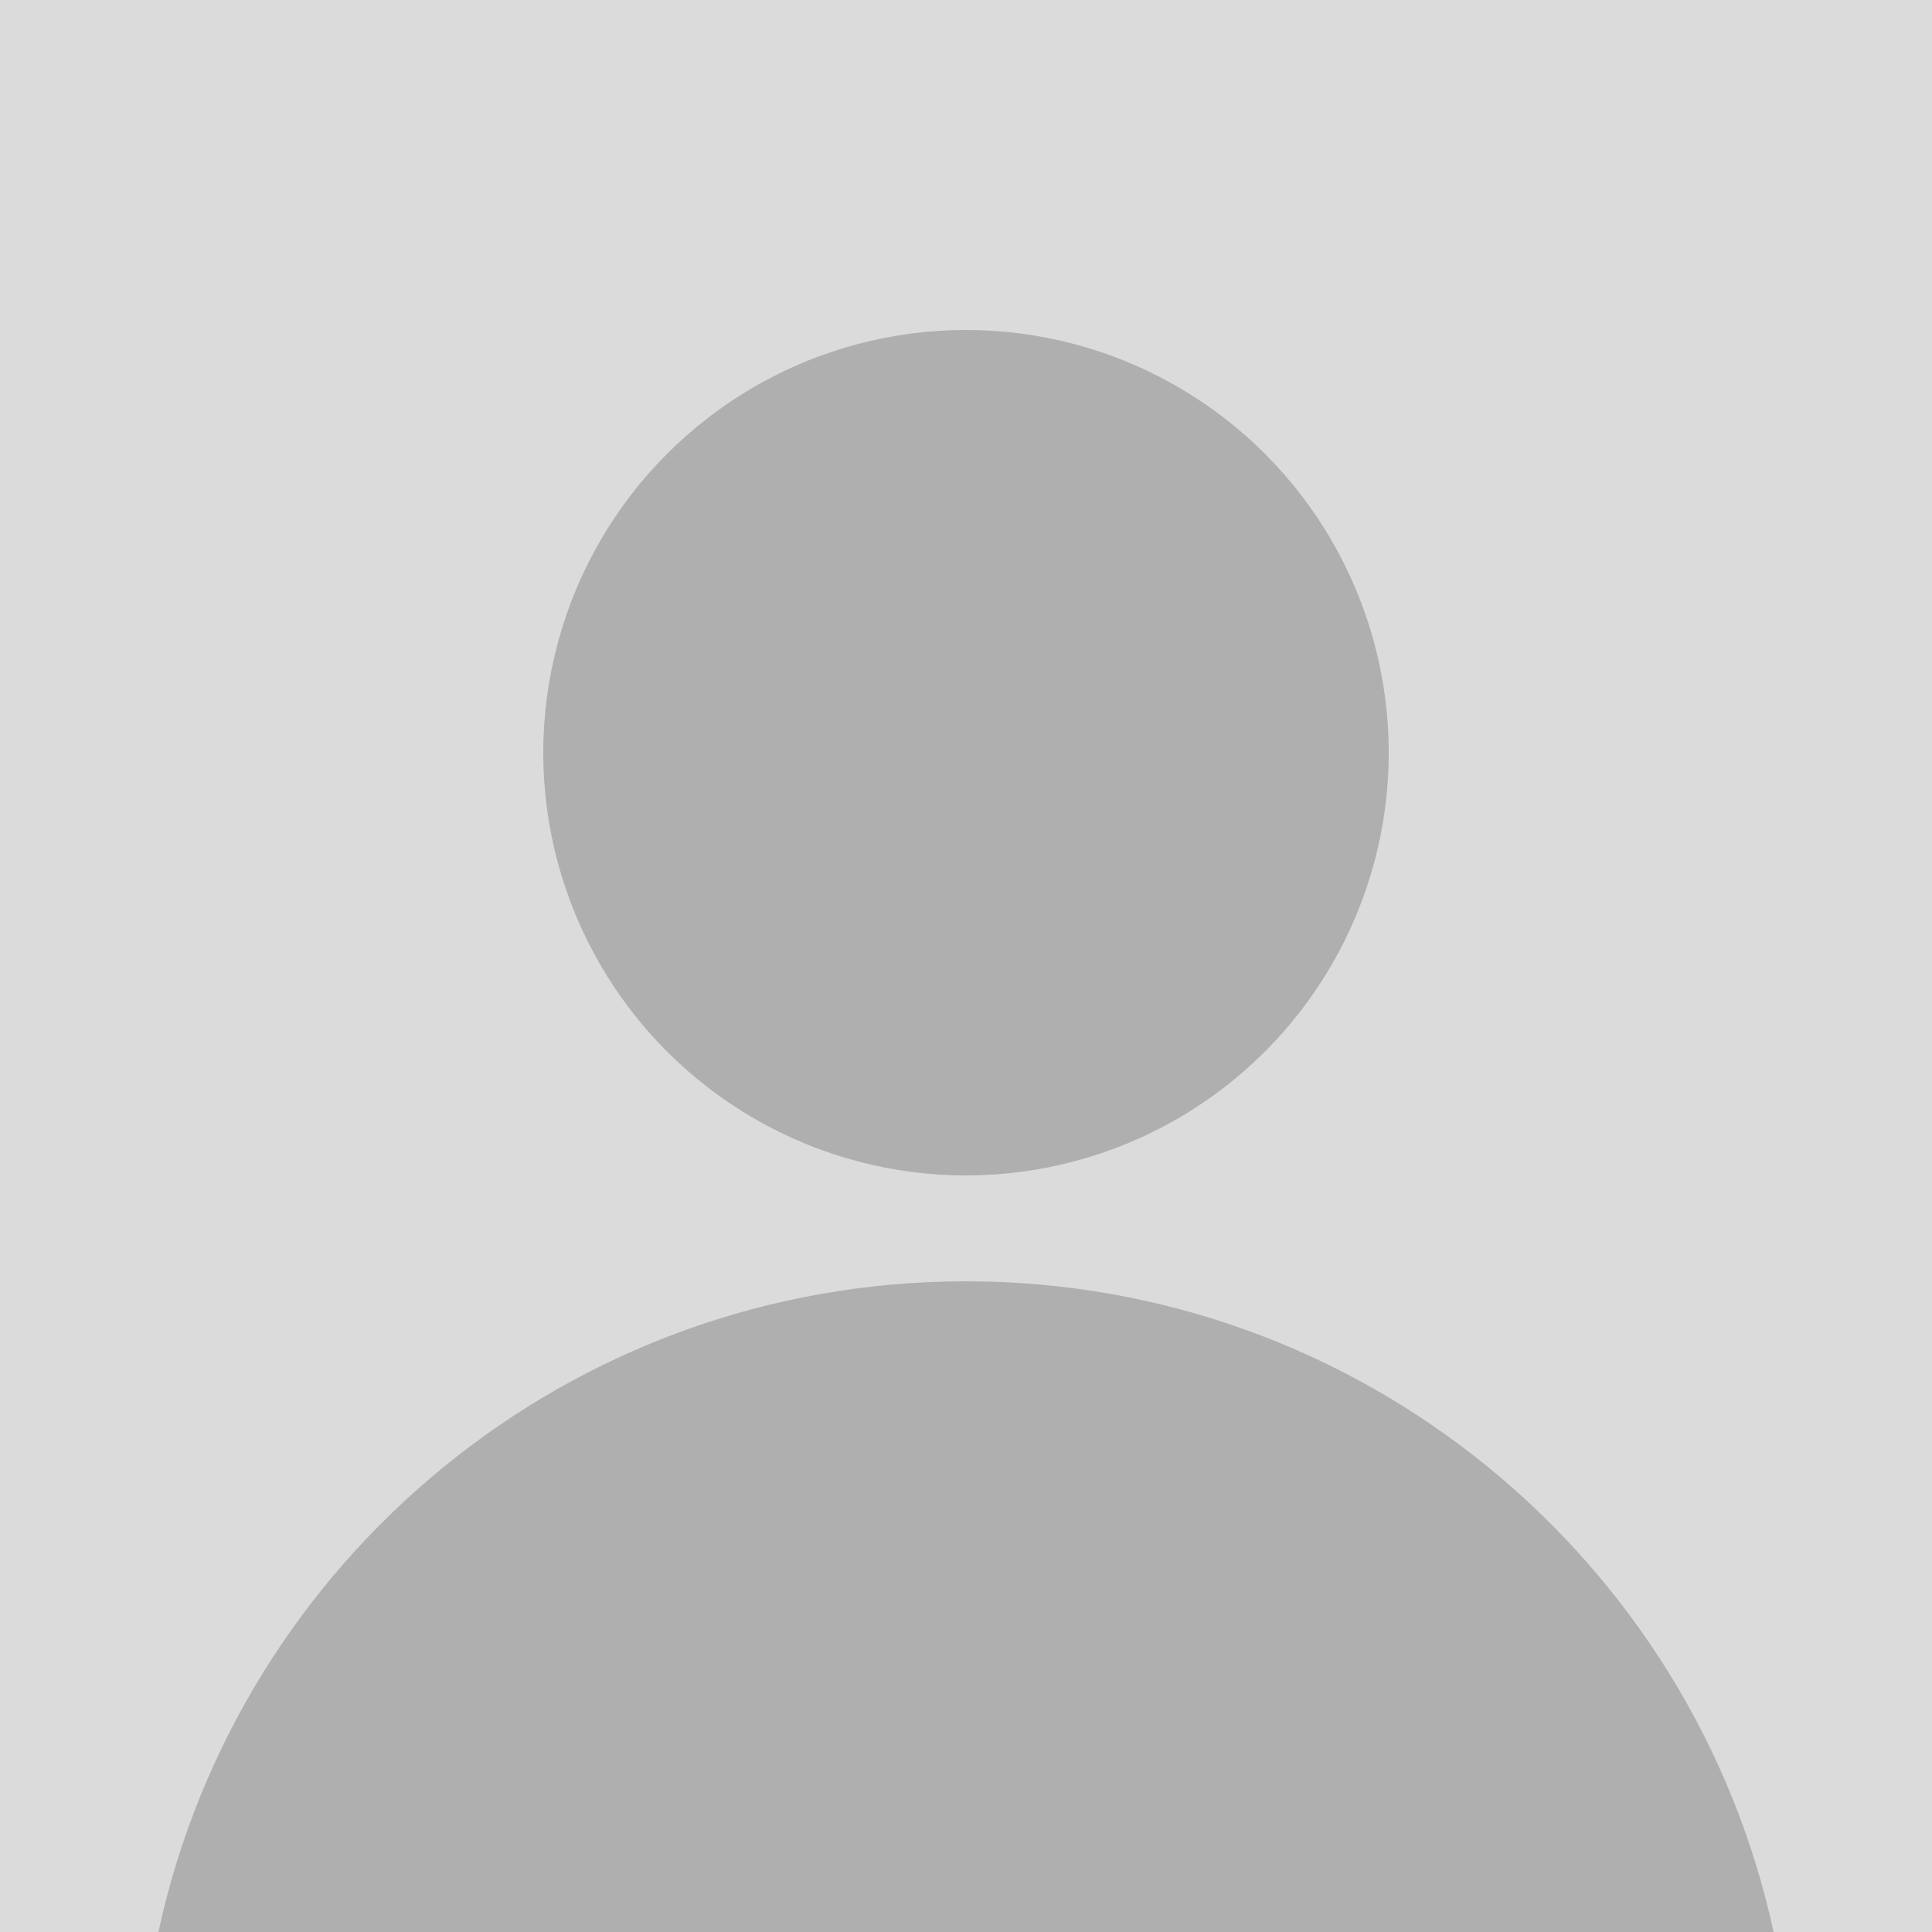 <?xml version="1.0" encoding="UTF-8"?>
<svg id="Ebene_1" xmlns="http://www.w3.org/2000/svg" width="250" height="250" version="1.1" viewBox="0 0 250 250">
  <!-- Generator: Adobe Illustrator 29.8.1, SVG Export Plug-In . SVG Version: 2.1.1 Build 2)  -->
  <defs>
    <style>
      .st0, .st1 {
        fill-opacity: .2;
      }

      .st2 {
        fill: #dbdbdb;
      }

      .st1 {
        fill-rule: evenodd;
      }
    </style>
  </defs>
  <rect class="st2" width="250" height="250"/>
  <path class="st1" d="M229.5,250H20.5c10.4-48.2,53.2-84.2,104.5-84.2s94.1,36.1,104.5,84.2Z"/>
  <circle class="st0" cx="125" cy="97.4" r="54.7"/>
</svg>